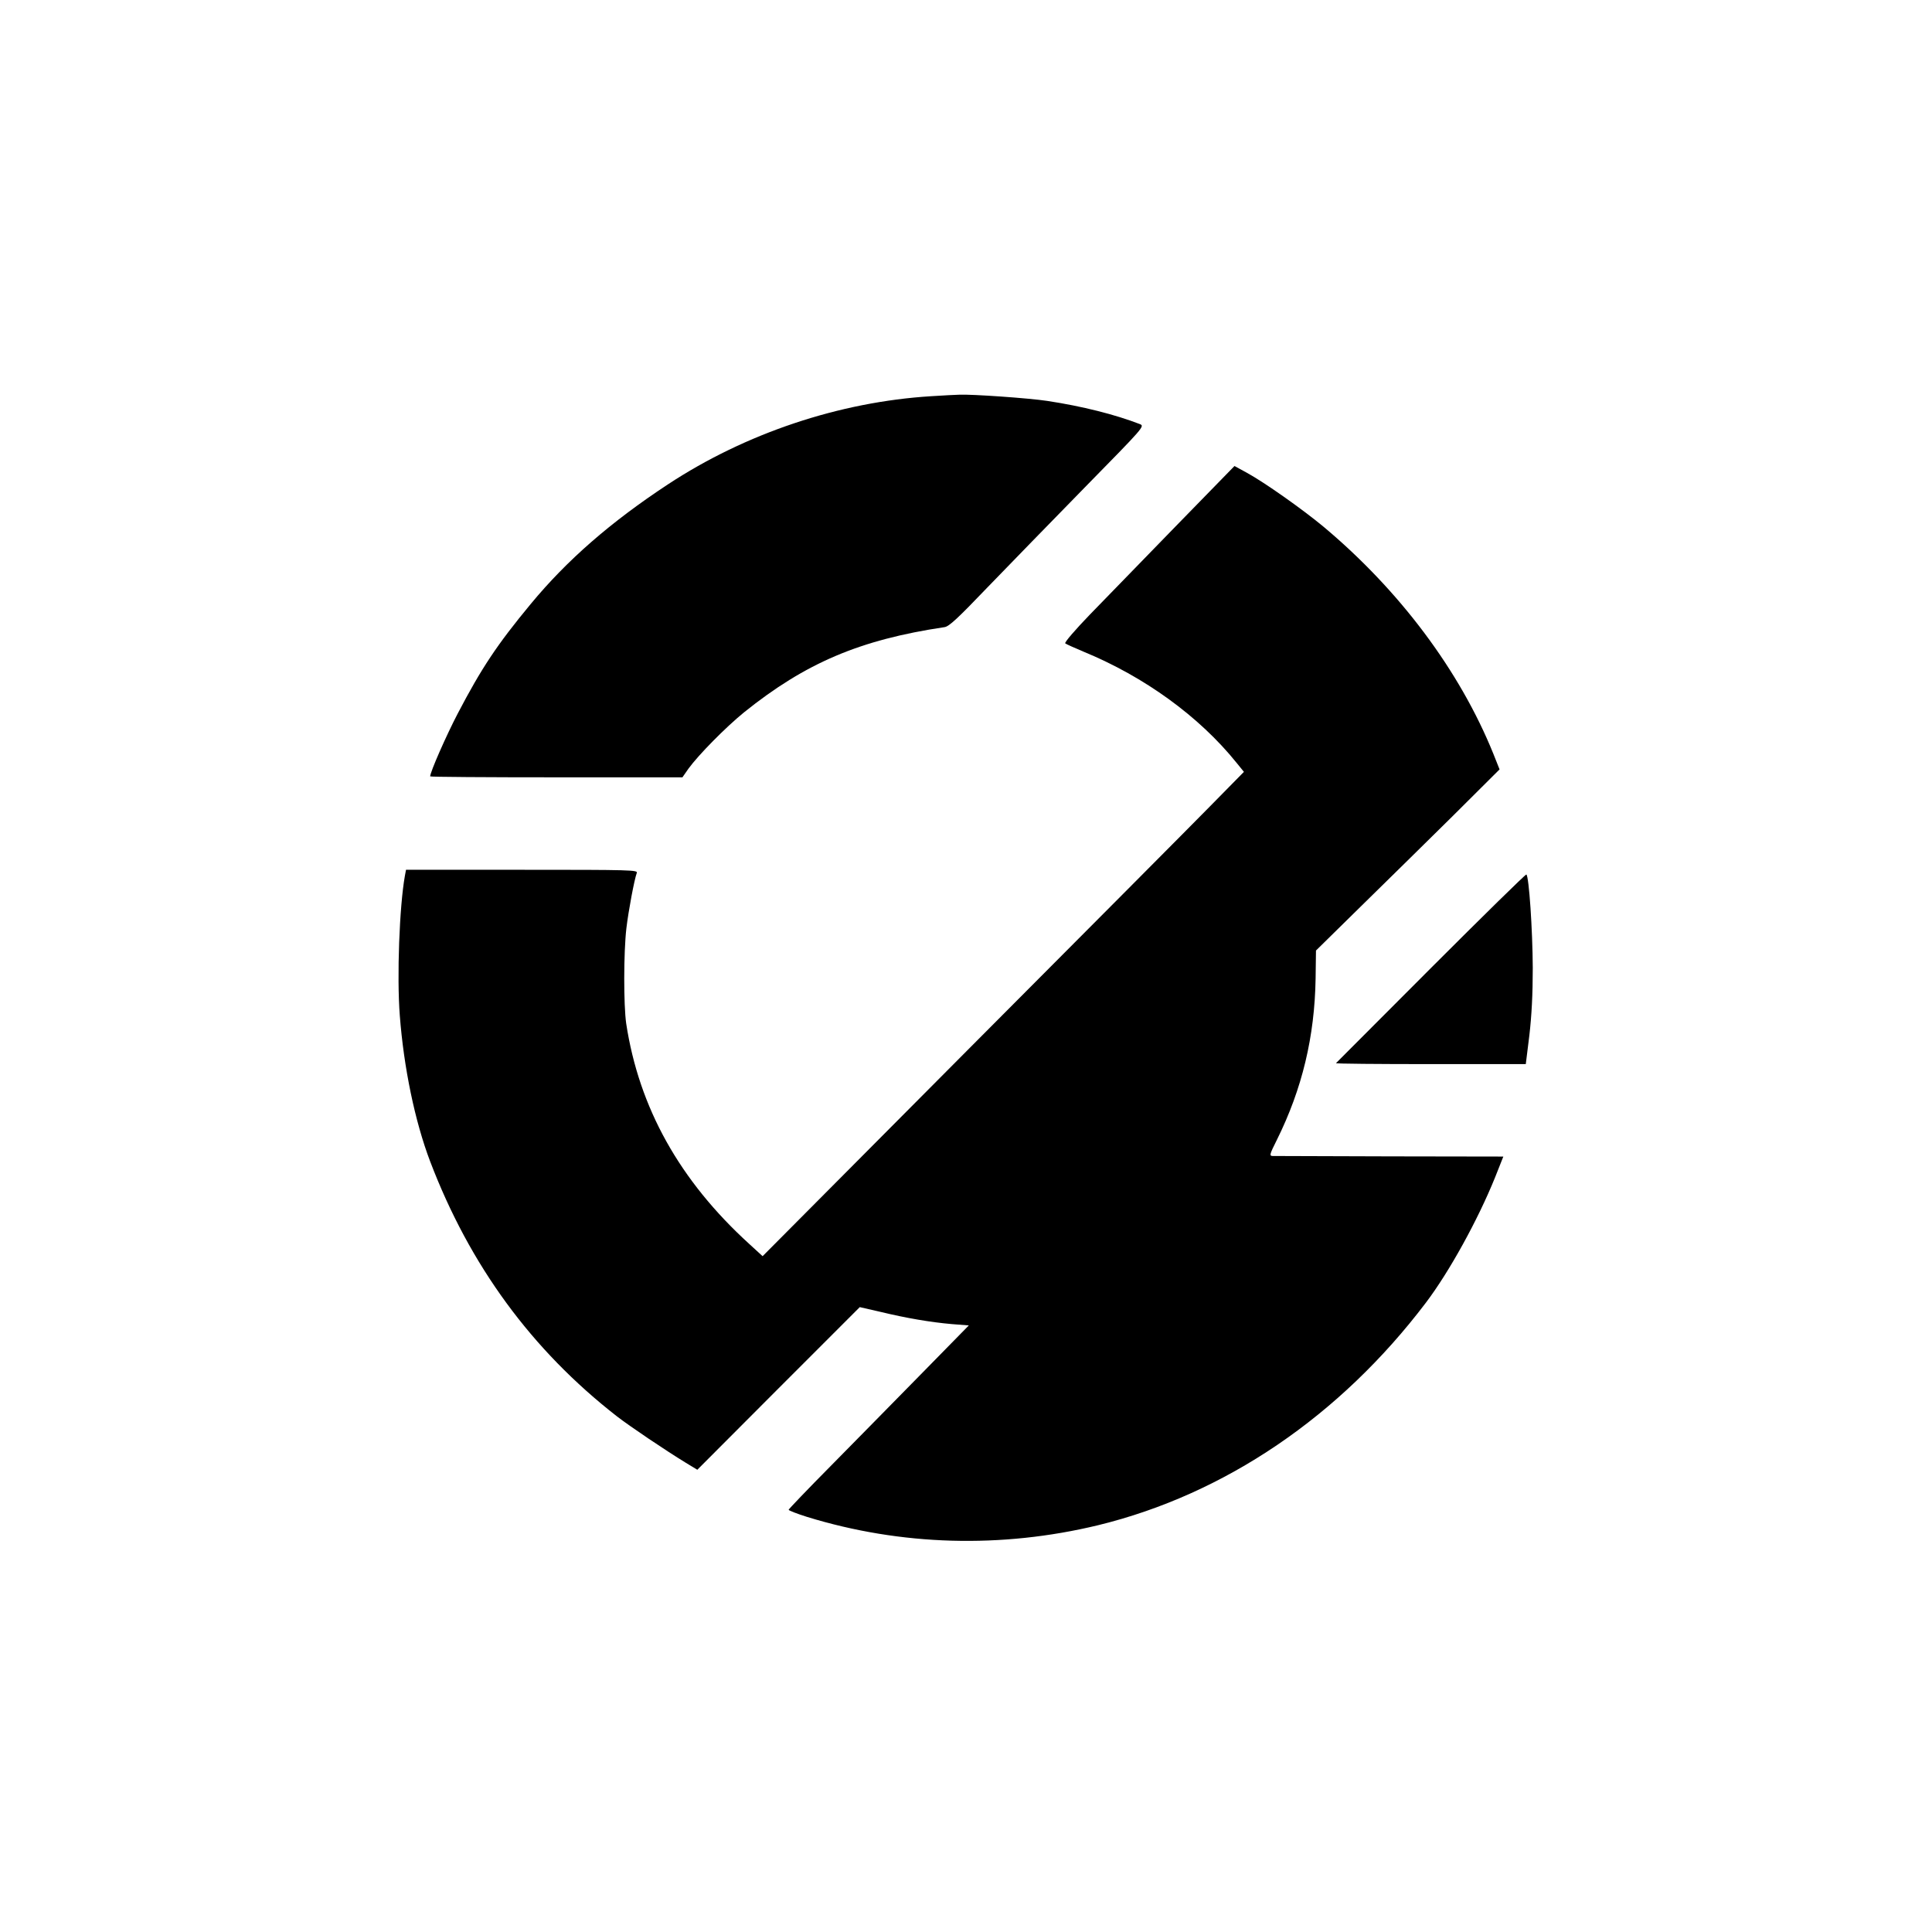 <?xml version="1.0" standalone="no"?>
<!DOCTYPE svg PUBLIC "-//W3C//DTD SVG 20010904//EN"
 "http://www.w3.org/TR/2001/REC-SVG-20010904/DTD/svg10.dtd">
<svg version="1.0" xmlns="http://www.w3.org/2000/svg"
 width="1024pt" height="1024pt" viewBox="0 0 1024 1024"
 preserveAspectRatio="xMidYMid meet">

<g transform="translate(0,1024) scale(0.1,-0.1)"
fill="#000000" stroke="none">
<path d="M4935 8140 c-485 -30 -983 -196 -1396 -468 -302 -199 -533 -400 -725
-632 -179 -216 -262 -341 -388 -582 -61 -117 -146 -310 -146 -333 0 -3 301 -5
668 -5 l669 0 32 46 c54 74 196 218 294 298 326 262 614 385 1063 452 24 3 71
47 229 212 110 114 342 352 516 530 312 318 317 323 291 334 -132 51 -306 95
-491 123 -98 15 -401 36 -466 33 -16 0 -84 -4 -150 -8z"/>
<path d="M6229 7448 c-173 -178 -376 -387 -453 -466 -78 -81 -135 -147 -130
-152 5 -4 49 -24 97 -44 323 -133 613 -343 811 -589 l39 -48 -179 -182 c-98
-100 -672 -677 -1276 -1283 l-1096 -1102 -71 65 c-369 336 -584 722 -652 1168
-14 98 -14 376 1 505 11 93 42 258 55 293 7 16 -26 17 -608 17 l-615 0 -6 -32
c-29 -162 -43 -534 -27 -740 21 -276 80 -561 161 -774 210 -551 538 -999 990
-1351 67 -52 257 -180 365 -246 l61 -37 430 431 431 431 109 -25 c141 -34 266
-55 379 -65 l90 -7 -255 -260 c-140 -143 -355 -361 -477 -485 -123 -124 -223
-229 -223 -232 0 -4 44 -21 98 -38 497 -153 1029 -168 1542 -44 672 164 1282
578 1738 1180 124 164 275 438 366 663 l44 111 -601 1 c-331 1 -611 2 -622 2
-18 1 -16 8 23 86 134 270 200 547 205 854 l2 149 235 231 c129 126 348 342
487 479 l251 250 -33 83 c-178 440 -497 866 -901 1204 -112 93 -312 234 -405
285 l-66 36 -314 -322z"/>
<path d="M7584 5109 c-274 -275 -501 -502 -503 -504 -2 -3 223 -5 501 -5 l505
0 19 153 c12 104 18 216 18 357 -1 201 -20 486 -34 495 -4 2 -231 -221 -506
-496z"/>
</g>
</svg>
